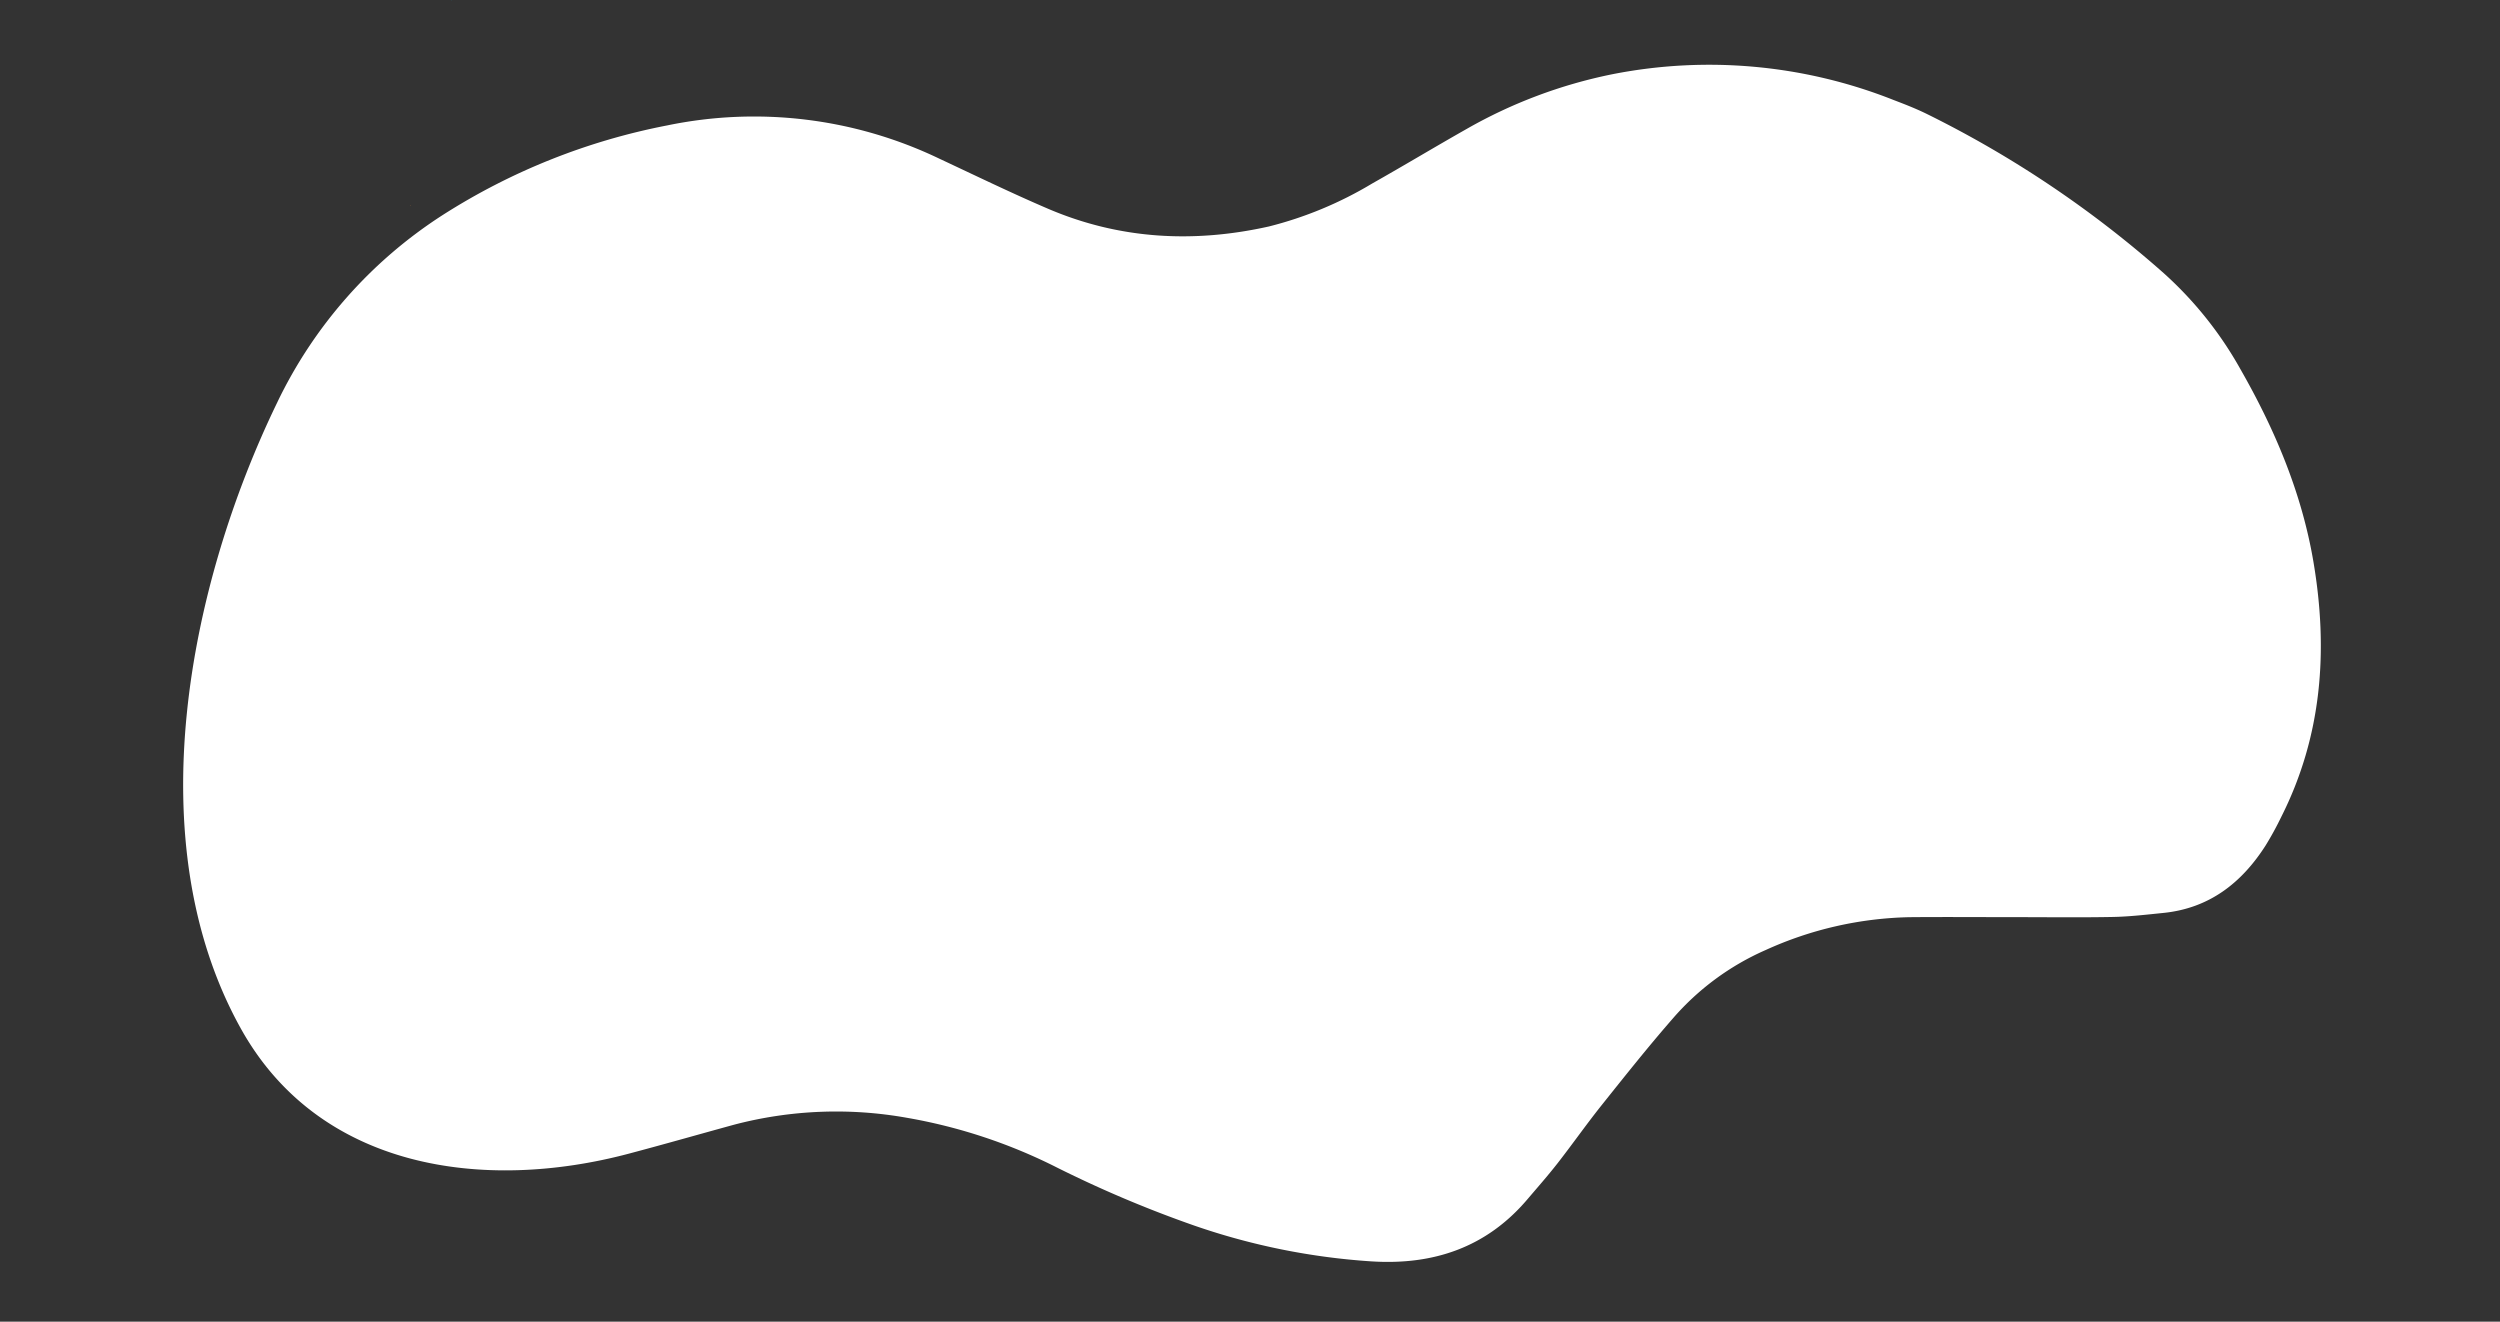 <svg xmlns="http://www.w3.org/2000/svg" xmlns:xlink="http://www.w3.org/1999/xlink" width="355.03" height="187.693" viewBox="0 0 355.03 187.693"><rect x="0" y="0" width="355.03" height="187.693" fill="#333333" stroke="none"/><defs><style>.a{clip-path:url(#b);}.b{fill:#e98b41;}.c{fill:#14afdf;}.d{fill:#fff;}</style><clipPath id="b"><rect width="355.03" height="187.693"/></clipPath></defs><g id="a" class="a"><path class="b" d="M126.158,255.4c0,.012.019.024.046.027s.051,0,.054-.017-.019-.024-.046-.027S126.161,255.391,126.158,255.4Z" transform="translate(90.409 -226.224)"/><path class="c" d="M598.846,23.494c-.021.058-.009.079.011.083A.13.13,0,0,0,598.846,23.494Z" transform="translate(-534.788 -23.49)"/><path class="b" d="M126.158,255.4c0,.012.019.024.046.027s.051,0,.054-.017-.019-.024-.046-.027S126.161,255.391,126.158,255.4Z" transform="translate(-67.897 -226.224)"/><path class="d" d="M514.229,258.586c-4.985,0-9.969-.04-14.951.005a51.8,51.8,0,0,0-20.452,4.67,37.193,37.193,0,0,0-13.172,9.716c-3.5,4.013-6.814,8.185-10.137,12.347-2.141,2.687-4.117,5.5-6.231,8.214-1.374,1.757-2.852,3.435-4.3,5.136-5.81,6.83-13.338,9.349-22.092,8.8a95.761,95.761,0,0,1-25.173-5.078,166.749,166.749,0,0,1-19.44-8.209,75.891,75.891,0,0,0-21.424-7.112,57.047,57.047,0,0,0-24.513.985c-4.966,1.361-9.919,2.78-14.9,4.1-20.559,5.472-44,2.33-55.171-17.79-14.749-26.553-7.37-62.885,5.123-88.738a65.061,65.061,0,0,1,23.56-26.752,91.405,91.405,0,0,1,31.867-12.725,60.817,60.817,0,0,1,38.7,4.734c5.131,2.4,10.23,4.881,15.436,7.109,10.134,4.332,20.644,4.889,31.316,2.508a54.045,54.045,0,0,0,14.7-6.116c4.487-2.532,8.9-5.19,13.385-7.73a69.441,69.441,0,0,1,20.647-7.767,71.043,71.043,0,0,1,39.986,3.643c1.606.61,3.211,1.238,4.748,1.994a152.347,152.347,0,0,1,33.681,22.652A53.149,53.149,0,0,1,546.3,180.84c4.889,8.561,8.686,17.558,10.334,27.327,2.109,12.5,1.233,24.659-4.572,36.173a45.771,45.771,0,0,1-2.223,4.063c-3.408,5.336-8.01,8.92-14.507,9.583-2.388.242-4.782.527-7.179.573C523.511,258.65,518.87,258.586,514.229,258.586Z" transform="translate(-228.092 -128.34)"/></g></svg>